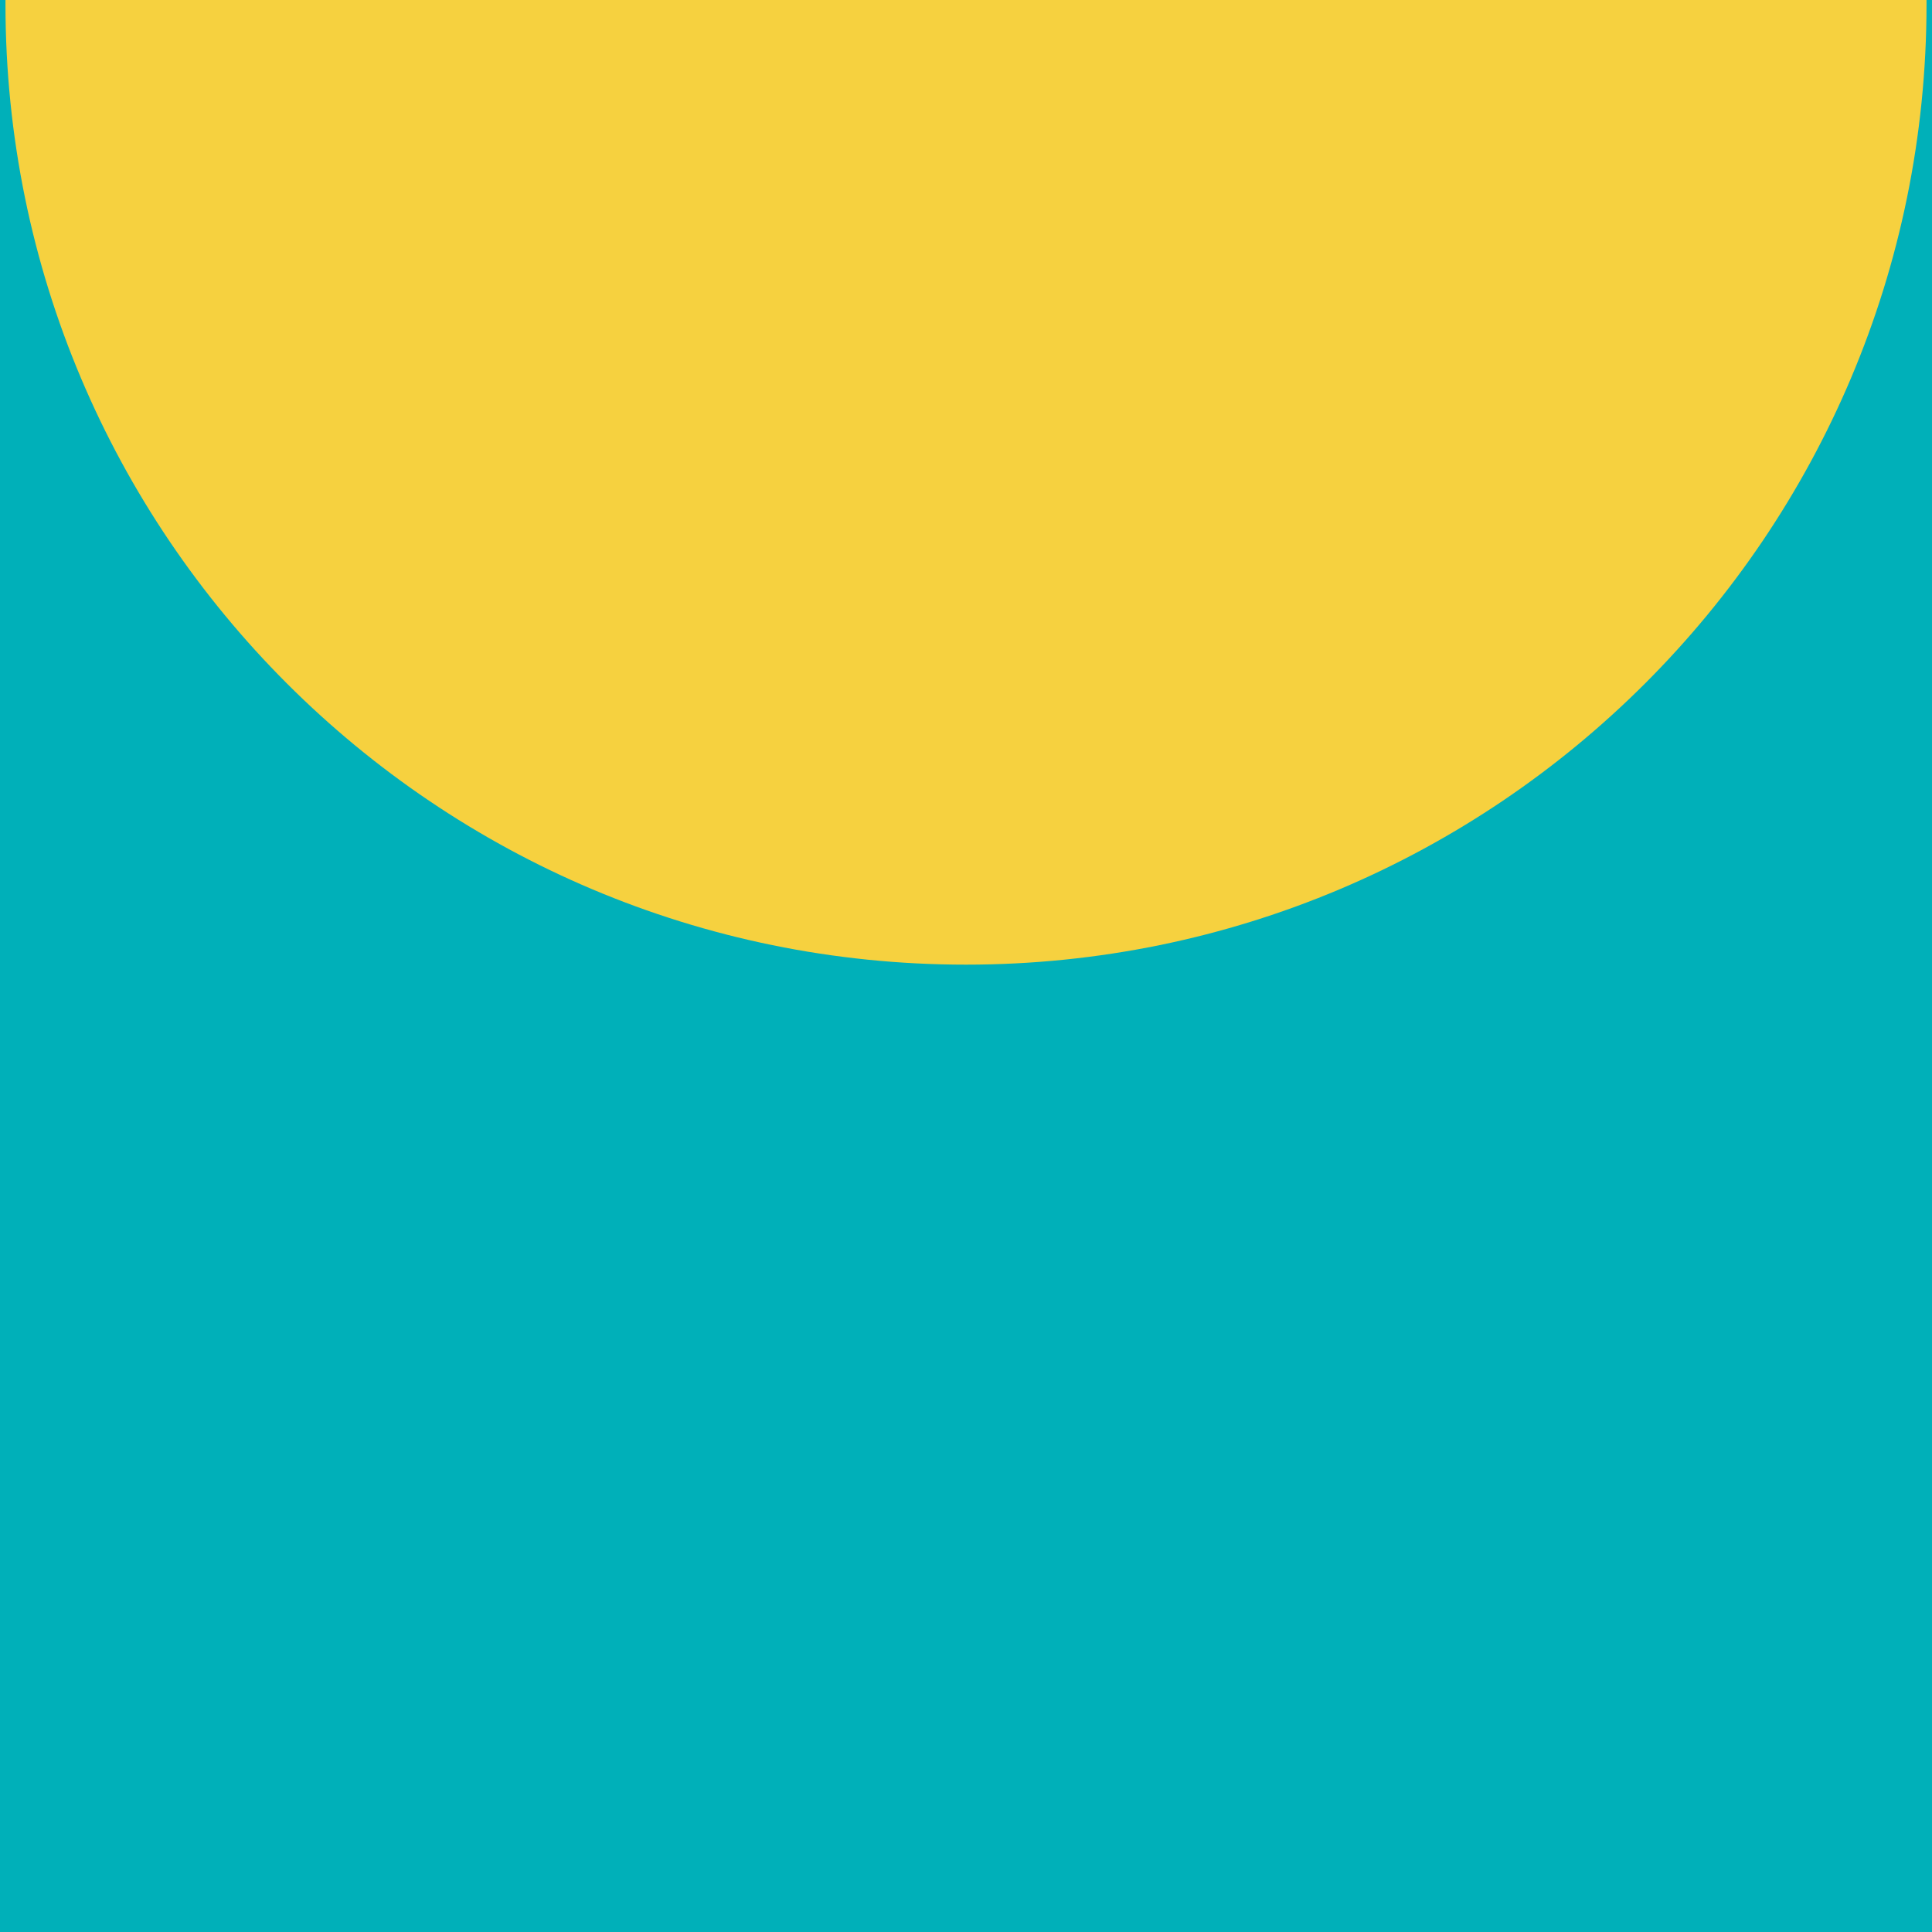 <?xml version="1.0" encoding="UTF-8"?>
<svg xmlns="http://www.w3.org/2000/svg" id="a" data-name="Calque 1" width="30" height="30" viewBox="0 0 30 30">
  <polygon points=".03 0 0 0 0 .03 0 29.97 0 30 .03 30 29.969 30 30 30 30 29.97 30 .03 30 0 29.97 0 .031 0 .03 0" fill="#00b0b9" stroke-width="0"></polygon>
  <path d="M.085.064V0h29.83v.064c0,8.238-6.677,14.915-14.915,14.915C6.762,14.98.085,8.302.085.064Z" fill="#f6d13f" stroke-width="0"></path>
</svg>
